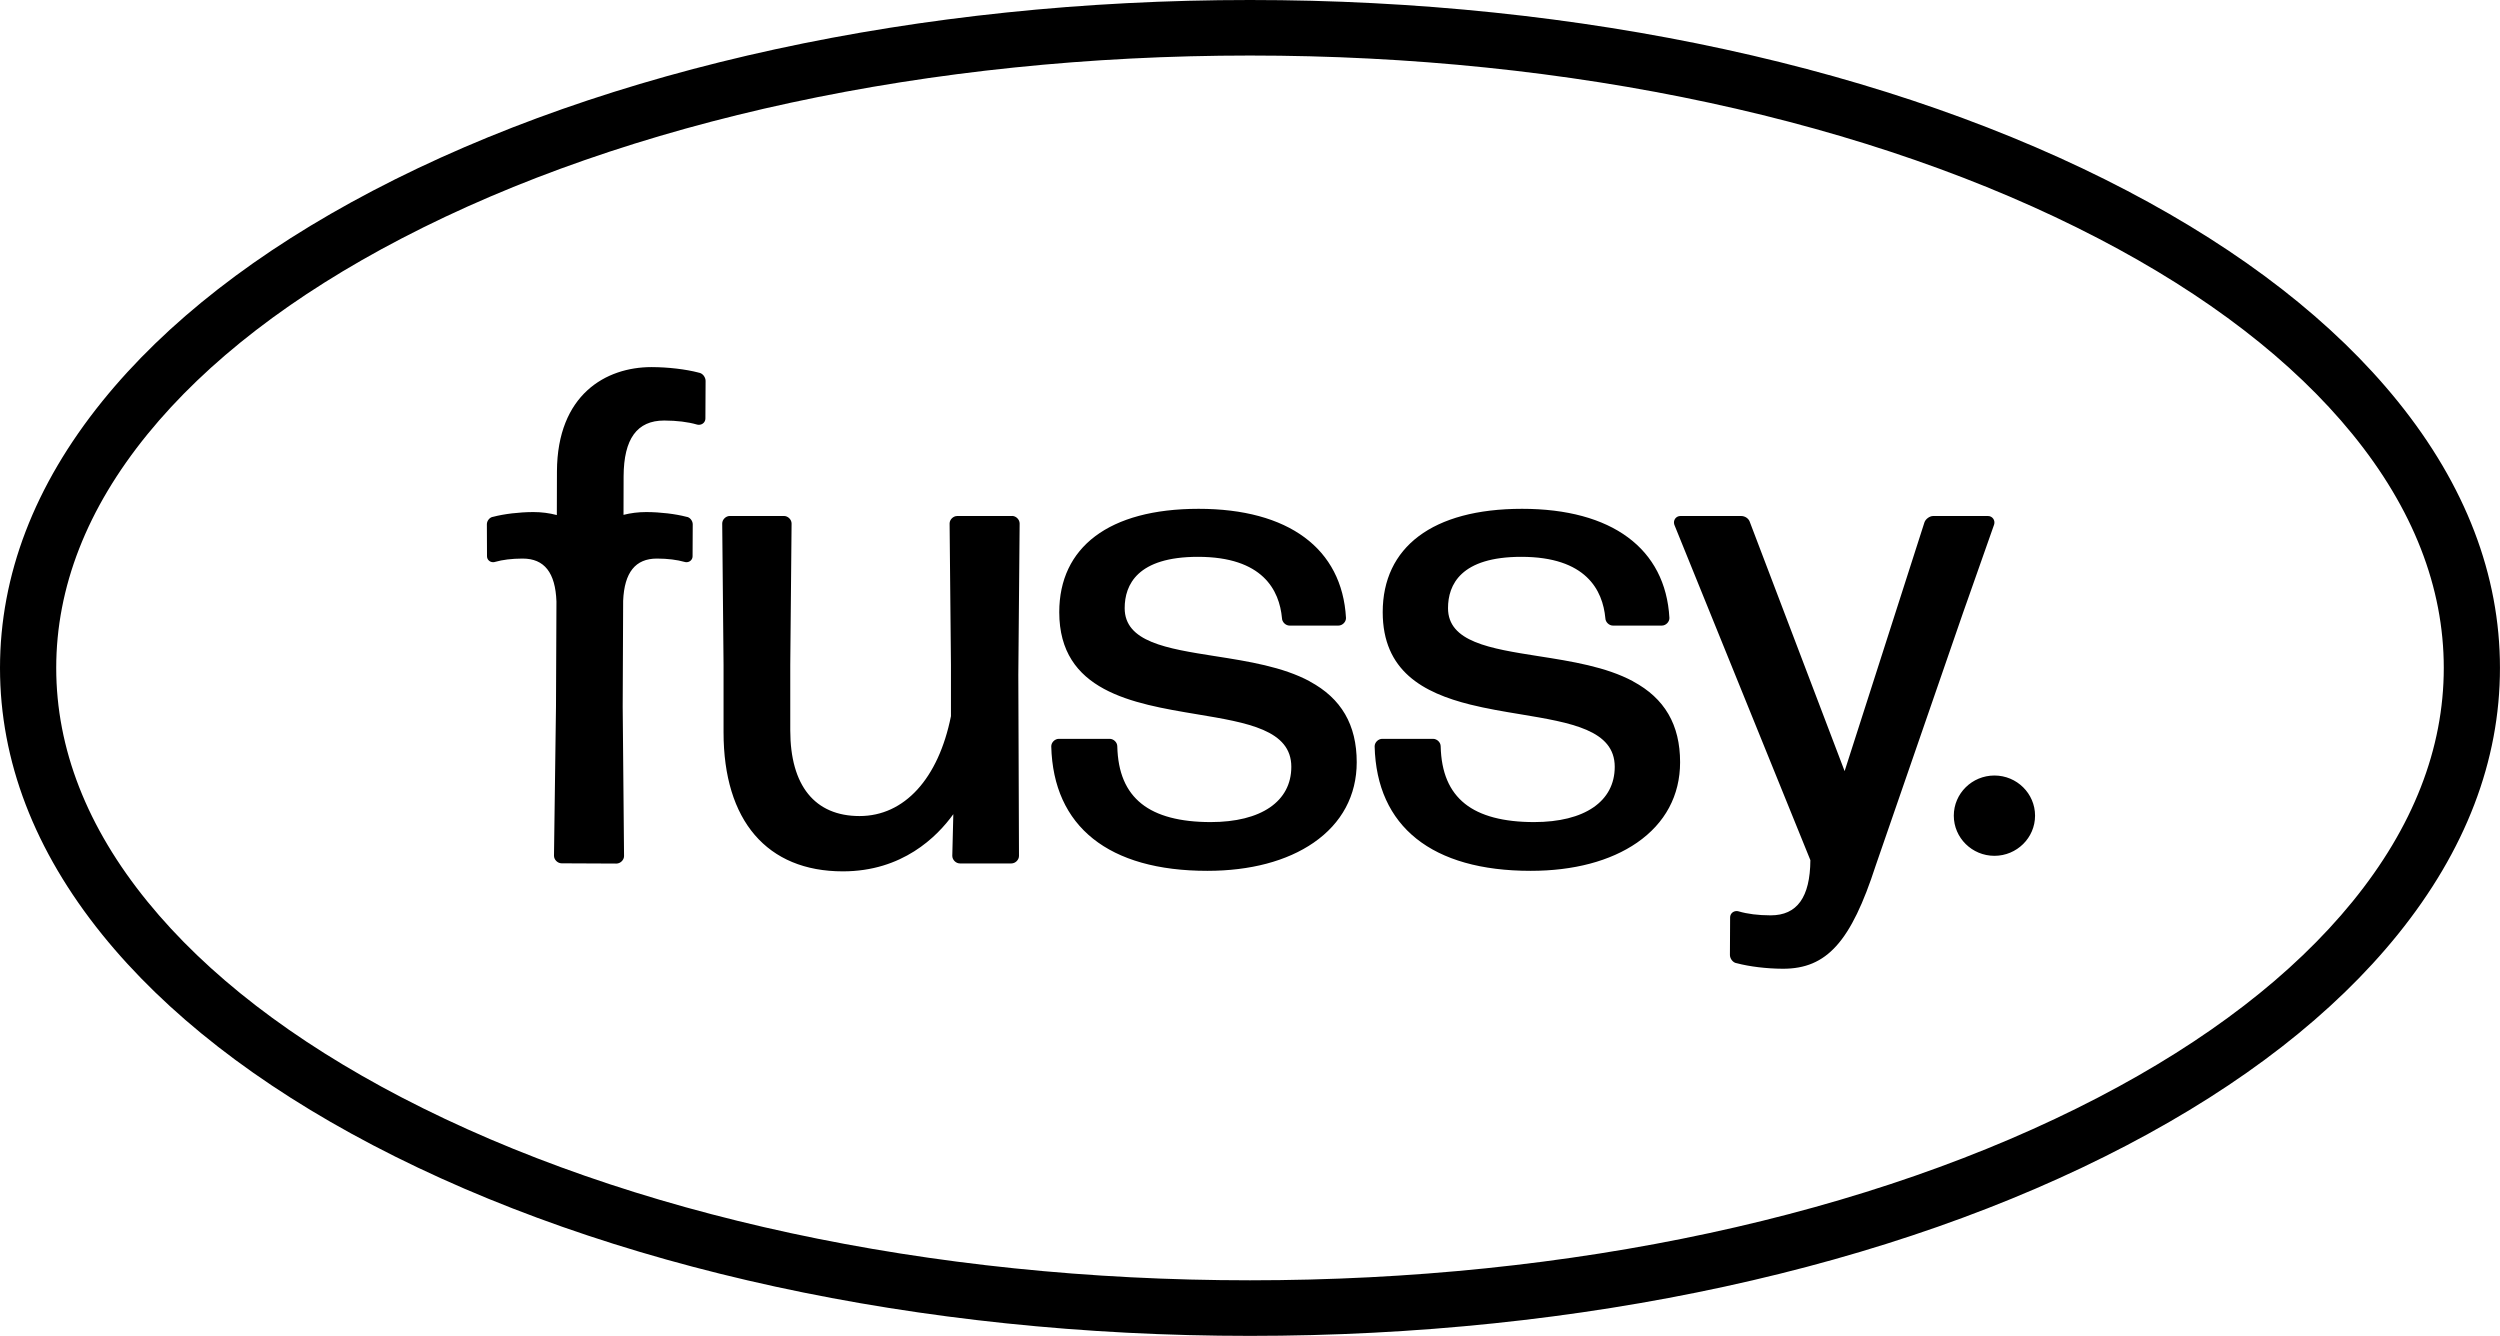 <svg xmlns="http://www.w3.org/2000/svg" fill="none" viewBox="0 0 131 70" height="70" width="131">
<path fill="black" d="M65.499 2.91C48.714 2.91 32.927 6.312 21.053 12.49C15.334 15.466 10.85 18.919 7.731 22.75C4.556 26.649 2.946 30.771 2.946 34.999C2.946 39.227 4.556 43.349 7.731 47.248C10.85 51.08 15.334 54.532 21.053 57.508C32.929 63.686 48.714 67.088 65.499 67.088C82.285 67.088 98.071 63.686 109.945 57.508C115.666 54.532 120.148 51.08 123.269 47.248C126.444 43.349 128.054 39.227 128.054 34.999C128.054 30.771 126.444 26.649 123.269 22.75C120.148 18.919 115.666 15.466 109.945 12.49C98.069 6.312 82.285 2.91 65.499 2.91ZM65.499 70C48.161 70 31.837 66.45 19.535 60.005C13.475 56.831 8.703 53.116 5.351 48.965C1.802 44.565 0 39.868 0 35.001C0 30.134 1.802 25.435 5.353 21.035C8.705 16.884 13.476 13.169 19.536 9.994C31.838 3.55 48.163 0 65.499 0C82.836 0 99.162 3.55 111.462 9.994C117.522 13.169 122.294 16.884 125.646 21.035C129.198 25.435 130.998 30.134 130.998 35.001C130.998 39.868 129.197 44.565 125.646 48.965C122.294 53.116 117.522 56.831 111.462 60.005C99.16 66.45 82.837 70 65.499 70ZM34.162 19.236C35.017 19.24 35.93 19.347 36.61 19.525L36.606 19.527C36.703 19.536 36.796 19.59 36.867 19.676C36.934 19.761 36.973 19.862 36.973 19.956L36.963 21.929C36.963 22.115 36.813 22.26 36.621 22.26C36.582 22.26 36.543 22.253 36.513 22.244C36.042 22.109 35.471 22.039 34.814 22.036H34.801C33.381 22.036 32.686 22.992 32.677 24.958L32.672 26.978C33.051 26.882 33.448 26.832 33.857 26.832H33.879C34.607 26.836 35.385 26.928 35.964 27.079C36.156 27.097 36.299 27.298 36.299 27.471L36.291 29.148C36.291 29.323 36.15 29.459 35.971 29.459C35.934 29.459 35.899 29.453 35.871 29.444C35.473 29.332 34.989 29.271 34.434 29.269H34.423C33.295 29.269 32.716 29.994 32.653 31.48L32.629 37.029L32.7 44.859C32.7 45.063 32.51 45.251 32.299 45.251L29.426 45.238C29.217 45.236 29.029 45.048 29.029 44.84L29.134 37.016L29.158 31.521C29.104 30.005 28.523 29.269 27.388 29.269H27.377C26.82 29.271 26.338 29.33 25.947 29.442C25.912 29.453 25.877 29.459 25.839 29.459C25.661 29.459 25.519 29.323 25.519 29.148L25.512 27.471C25.51 27.298 25.655 27.099 25.847 27.079C26.427 26.928 27.203 26.836 27.931 26.832H27.954C28.378 26.832 28.787 26.886 29.178 26.989L29.184 24.701C29.202 20.671 31.754 19.236 34.136 19.236H34.162ZM63.675 34.383C65.413 34.656 67.211 34.939 68.631 35.702L68.629 35.706C70.286 36.594 71.092 37.981 71.092 39.94C71.092 41.68 70.31 43.138 68.834 44.157C67.435 45.123 65.508 45.632 63.264 45.632C58.095 45.632 55.19 43.316 55.086 39.108C55.086 38.902 55.276 38.715 55.484 38.715H58.148C58.356 38.715 58.546 38.902 58.546 39.105C58.579 40.477 58.996 41.463 59.821 42.119C60.619 42.755 61.836 43.077 63.439 43.077C66.085 43.077 67.665 41.994 67.665 40.181C67.665 38.251 65.374 37.869 62.72 37.427C59.337 36.863 55.505 36.222 55.505 32.077C55.505 28.685 58.099 26.662 62.806 26.662C67.513 26.662 70.327 28.744 70.53 32.379V32.388C70.53 32.594 70.34 32.781 70.131 32.781H67.574C67.37 32.781 67.181 32.599 67.176 32.397C67.042 30.925 66.167 29.178 62.774 29.178C59.599 29.178 58.933 30.64 58.933 31.867C58.933 33.636 61.129 33.982 63.672 34.383L63.675 34.383ZM53.031 27.039H50.157C49.949 27.039 49.759 27.226 49.759 27.432L49.83 34.845V37.526C49.174 40.806 47.386 42.761 45.041 42.761C42.696 42.761 41.41 41.166 41.41 38.271V34.843L41.479 27.432C41.479 27.225 41.289 27.037 41.08 27.037H38.242C38.034 27.037 37.844 27.225 37.844 27.431L37.914 34.843V38.374C37.914 43.004 40.193 45.659 44.166 45.659C47.278 45.659 49.093 43.859 49.954 42.663L49.9 44.846C49.9 45.056 50.09 45.244 50.298 45.244H52.997C53.206 45.244 53.395 45.056 53.395 44.85L53.36 35.36L53.429 27.431C53.429 27.223 53.239 27.035 53.031 27.035V27.039ZM103.017 31.676L104.49 27.493C104.527 27.385 104.508 27.265 104.443 27.177C104.38 27.089 104.279 27.039 104.171 27.039H101.298C101.114 27.039 100.9 27.195 100.84 27.374L96.658 40.407L91.7 27.376C91.637 27.155 91.423 27.039 91.24 27.039H88.052C87.942 27.039 87.844 27.089 87.78 27.175C87.715 27.265 87.697 27.383 87.734 27.49V27.495L87.737 27.501L94.864 45.073C94.849 47.019 94.168 47.964 92.785 47.964H92.772C92.128 47.962 91.568 47.892 91.106 47.756C91.076 47.745 91.037 47.74 90.998 47.74C90.808 47.74 90.659 47.885 90.658 48.071L90.648 50.044C90.648 50.23 90.807 50.451 91.009 50.473C91.678 50.65 92.571 50.758 93.41 50.762H93.434C95.724 50.762 96.993 49.347 98.287 45.354L102.874 32.079L103.017 31.674V31.676ZM85.575 35.702C84.153 34.939 82.357 34.656 80.618 34.383L80.616 34.383C78.073 33.982 75.876 33.636 75.876 31.867C75.876 30.64 76.543 29.178 79.718 29.178C83.111 29.178 83.985 30.925 84.121 32.397C84.127 32.599 84.315 32.781 84.519 32.781H87.079C87.287 32.781 87.477 32.594 87.477 32.388V32.379C87.274 28.744 84.46 26.662 79.755 26.662C75.05 26.662 72.454 28.685 72.454 32.077C72.454 35.158 74.57 36.302 77.043 36.92C77.899 37.133 78.798 37.284 79.668 37.427C82.322 37.869 84.612 38.251 84.612 40.181C84.612 41.994 83.032 43.077 80.384 43.077C78.784 43.077 77.564 42.755 76.766 42.119C75.942 41.463 75.525 40.477 75.491 39.105C75.491 38.902 75.301 38.715 75.093 38.715H72.43C72.221 38.715 72.031 38.902 72.031 39.108C72.135 43.316 75.041 45.632 80.209 45.632C82.454 45.632 84.38 45.123 85.779 44.157C87.255 43.138 88.037 41.68 88.037 39.94C88.037 37.981 87.231 36.594 85.575 35.706V35.702ZM102.379 42.741C102.379 41.58 103.334 40.637 104.508 40.637C105.682 40.637 106.637 41.58 106.637 42.741C106.637 43.901 105.682 44.845 104.508 44.845C103.334 44.845 102.379 43.901 102.379 42.741Z" clip-rule="evenodd" fill-rule="evenodd"></path>
</svg>
